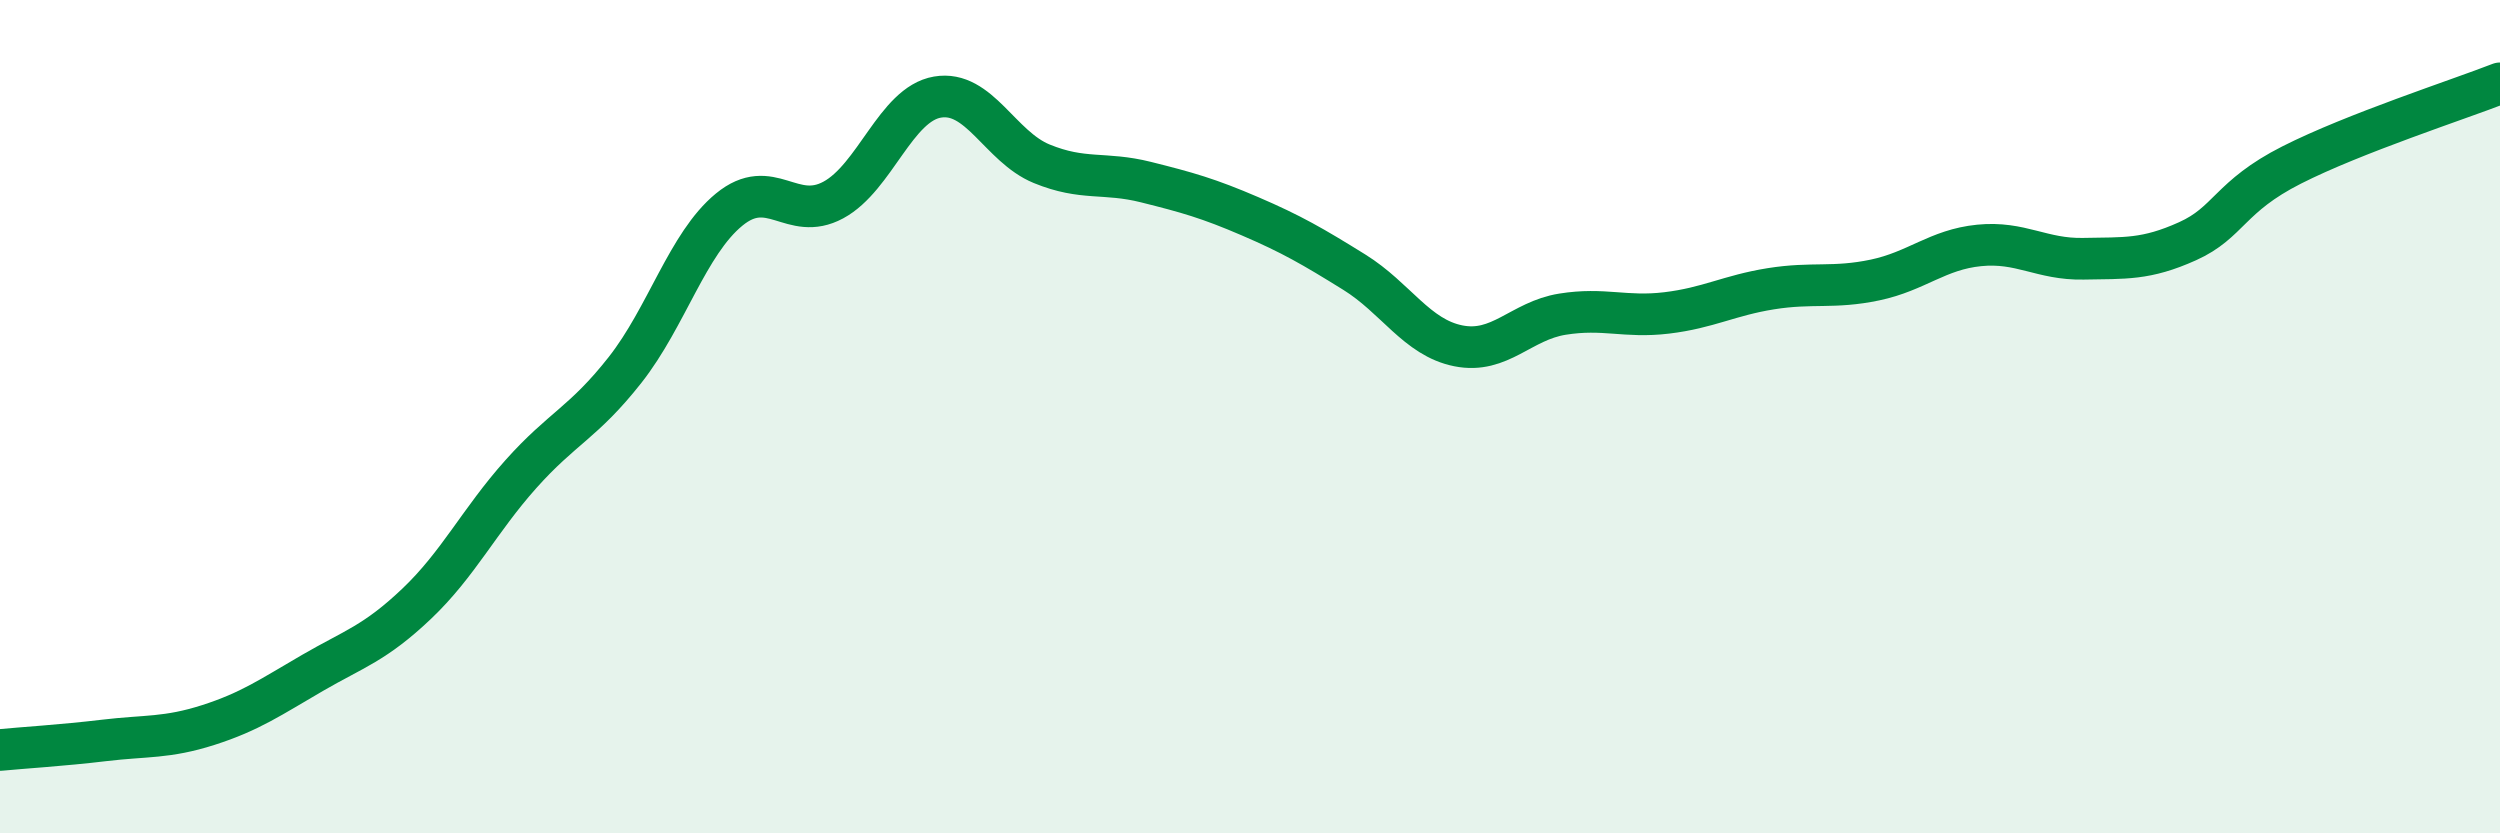 
    <svg width="60" height="20" viewBox="0 0 60 20" xmlns="http://www.w3.org/2000/svg">
      <path
        d="M 0,18 C 0.5,17.95 1.5,17.89 2.5,17.77 C 3.5,17.65 4,17.72 5,17.4 C 6,17.08 6.5,16.73 7.5,16.15 C 8.5,15.57 9,15.44 10,14.49 C 11,13.54 11.5,12.5 12.5,11.38 C 13.5,10.26 14,10.15 15,8.88 C 16,7.61 16.5,5.85 17.5,5.03 C 18.5,4.21 19,5.34 20,4.8 C 21,4.26 21.5,2.5 22.5,2.33 C 23.5,2.16 24,3.52 25,3.93 C 26,4.34 26.5,4.12 27.5,4.37 C 28.5,4.62 29,4.76 30,5.19 C 31,5.62 31.5,5.91 32.5,6.53 C 33.5,7.15 34,8.1 35,8.3 C 36,8.5 36.5,7.7 37.5,7.54 C 38.5,7.38 39,7.63 40,7.51 C 41,7.39 41.5,7.09 42.5,6.93 C 43.5,6.77 44,6.93 45,6.72 C 46,6.51 46.5,5.99 47.5,5.89 C 48.5,5.79 49,6.23 50,6.21 C 51,6.19 51.5,6.24 52.5,5.79 C 53.5,5.34 53.5,4.72 55,3.96 C 56.5,3.2 59,2.39 60,2L60 20L0 20Z"
        fill="#008740"
        opacity="0.1"
        stroke-linecap="round"
        stroke-linejoin="round"
      />
      <path
        d="M 0,18 C 0.5,17.95 1.5,17.89 2.5,17.77 C 3.5,17.65 4,17.72 5,17.4 C 6,17.08 6.5,16.73 7.5,16.15 C 8.5,15.57 9,15.44 10,14.49 C 11,13.54 11.5,12.5 12.5,11.38 C 13.5,10.26 14,10.15 15,8.88 C 16,7.61 16.5,5.85 17.5,5.03 C 18.5,4.21 19,5.34 20,4.8 C 21,4.26 21.5,2.5 22.5,2.33 C 23.5,2.16 24,3.52 25,3.93 C 26,4.34 26.5,4.12 27.5,4.37 C 28.5,4.62 29,4.76 30,5.19 C 31,5.62 31.5,5.91 32.5,6.53 C 33.5,7.15 34,8.1 35,8.3 C 36,8.5 36.5,7.7 37.5,7.54 C 38.5,7.38 39,7.63 40,7.51 C 41,7.39 41.5,7.09 42.5,6.93 C 43.5,6.77 44,6.93 45,6.72 C 46,6.51 46.5,5.99 47.5,5.89 C 48.5,5.79 49,6.23 50,6.21 C 51,6.19 51.5,6.24 52.5,5.79 C 53.5,5.34 53.5,4.72 55,3.96 C 56.5,3.2 59,2.39 60,2"
        stroke="#008740"
        stroke-width="1"
        fill="none"
        stroke-linecap="round"
        stroke-linejoin="round"
      />
    </svg>
  